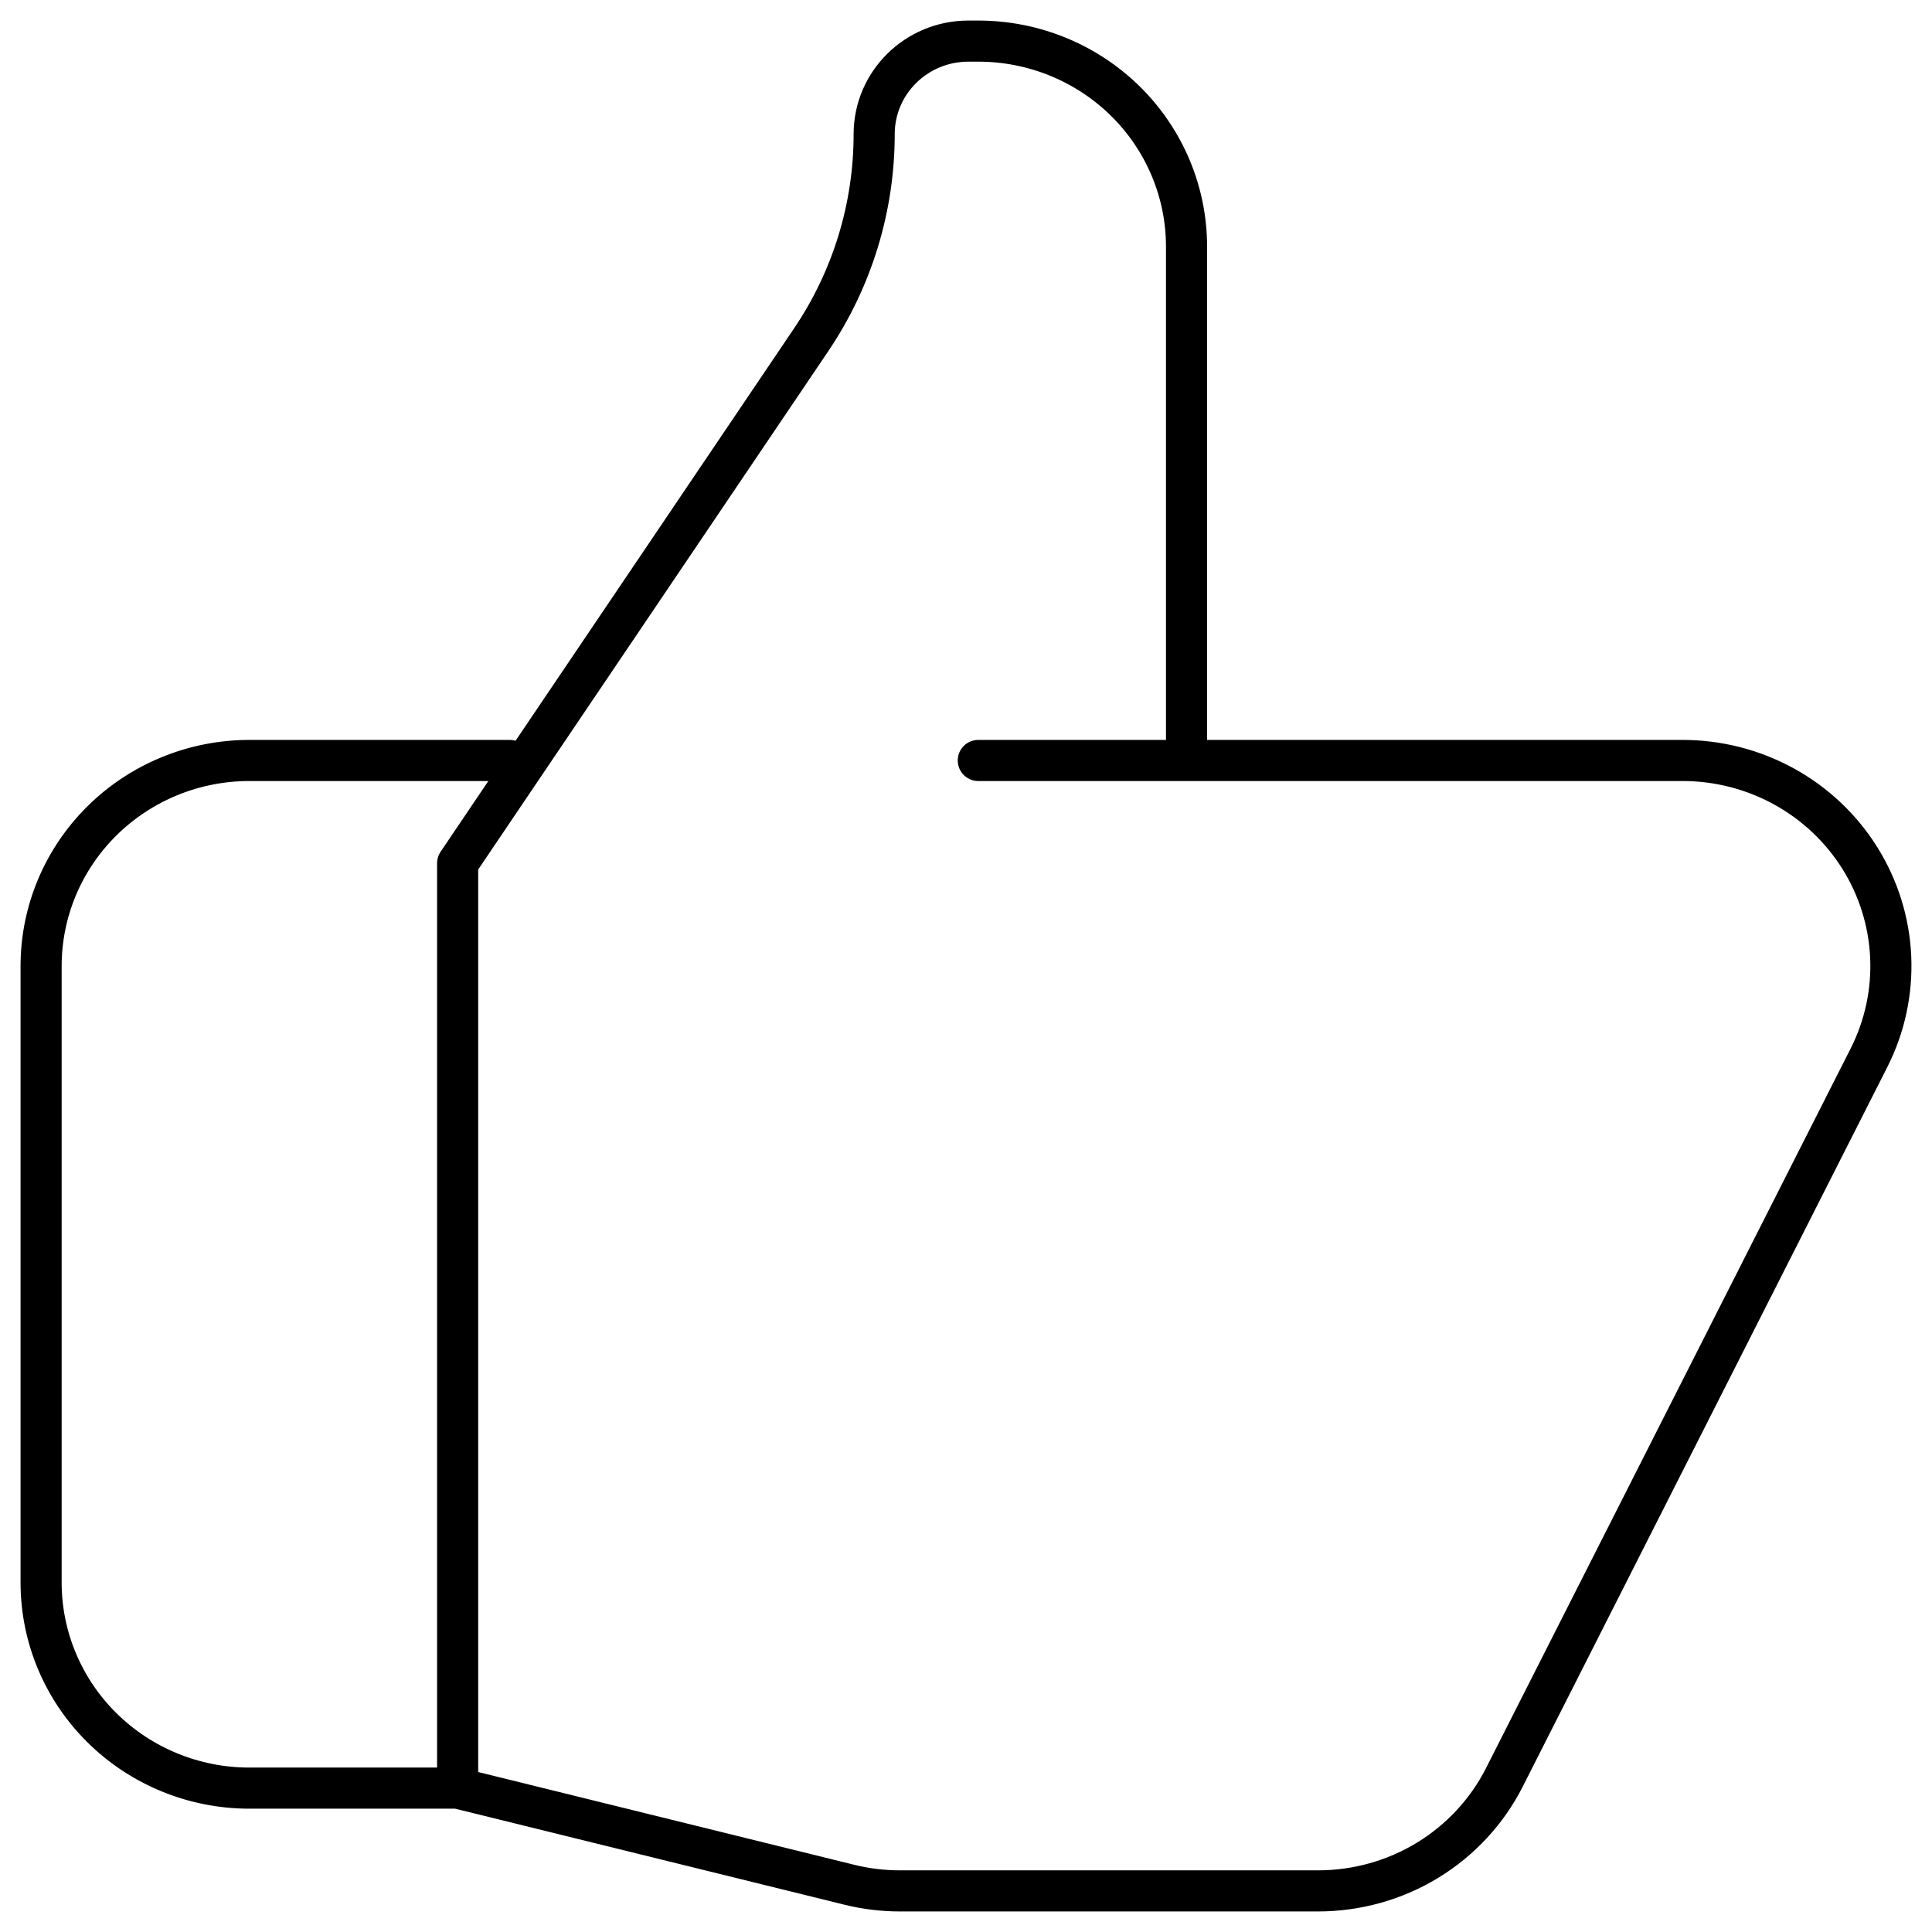 <?xml version="1.0" encoding="UTF-8"?> <svg xmlns="http://www.w3.org/2000/svg" width="47" height="47" viewBox="0 0 47 47" fill="none"> <path d="M28.865 18.5H40.934C41.797 18.5 42.646 18.718 43.401 19.133C44.155 19.548 44.789 20.146 45.243 20.871C45.697 21.596 45.956 22.423 45.995 23.274C46.034 24.126 45.852 24.973 45.466 25.735L36.599 43.235C36.178 44.066 35.531 44.765 34.73 45.254C33.929 45.742 33.006 46 32.065 46H21.889C21.476 46 21.063 45.95 20.66 45.85L11.133 43.5M28.865 18.5V6C28.865 4.674 28.332 3.402 27.381 2.464C26.431 1.527 25.143 1 23.799 1H23.558C22.292 1 21.266 2.013 21.266 3.263C21.266 5.048 20.731 6.793 19.726 8.277L11.133 21V43.5M28.865 18.5H23.799M11.133 43.5H6.066C4.723 43.5 3.434 42.973 2.484 42.035C1.534 41.098 1 39.826 1 38.5V23.5C1 22.174 1.534 20.902 2.484 19.965C3.434 19.027 4.723 18.5 6.066 18.5H12.399" stroke="black" stroke-linecap="round" stroke-linejoin="round"></path> </svg> 